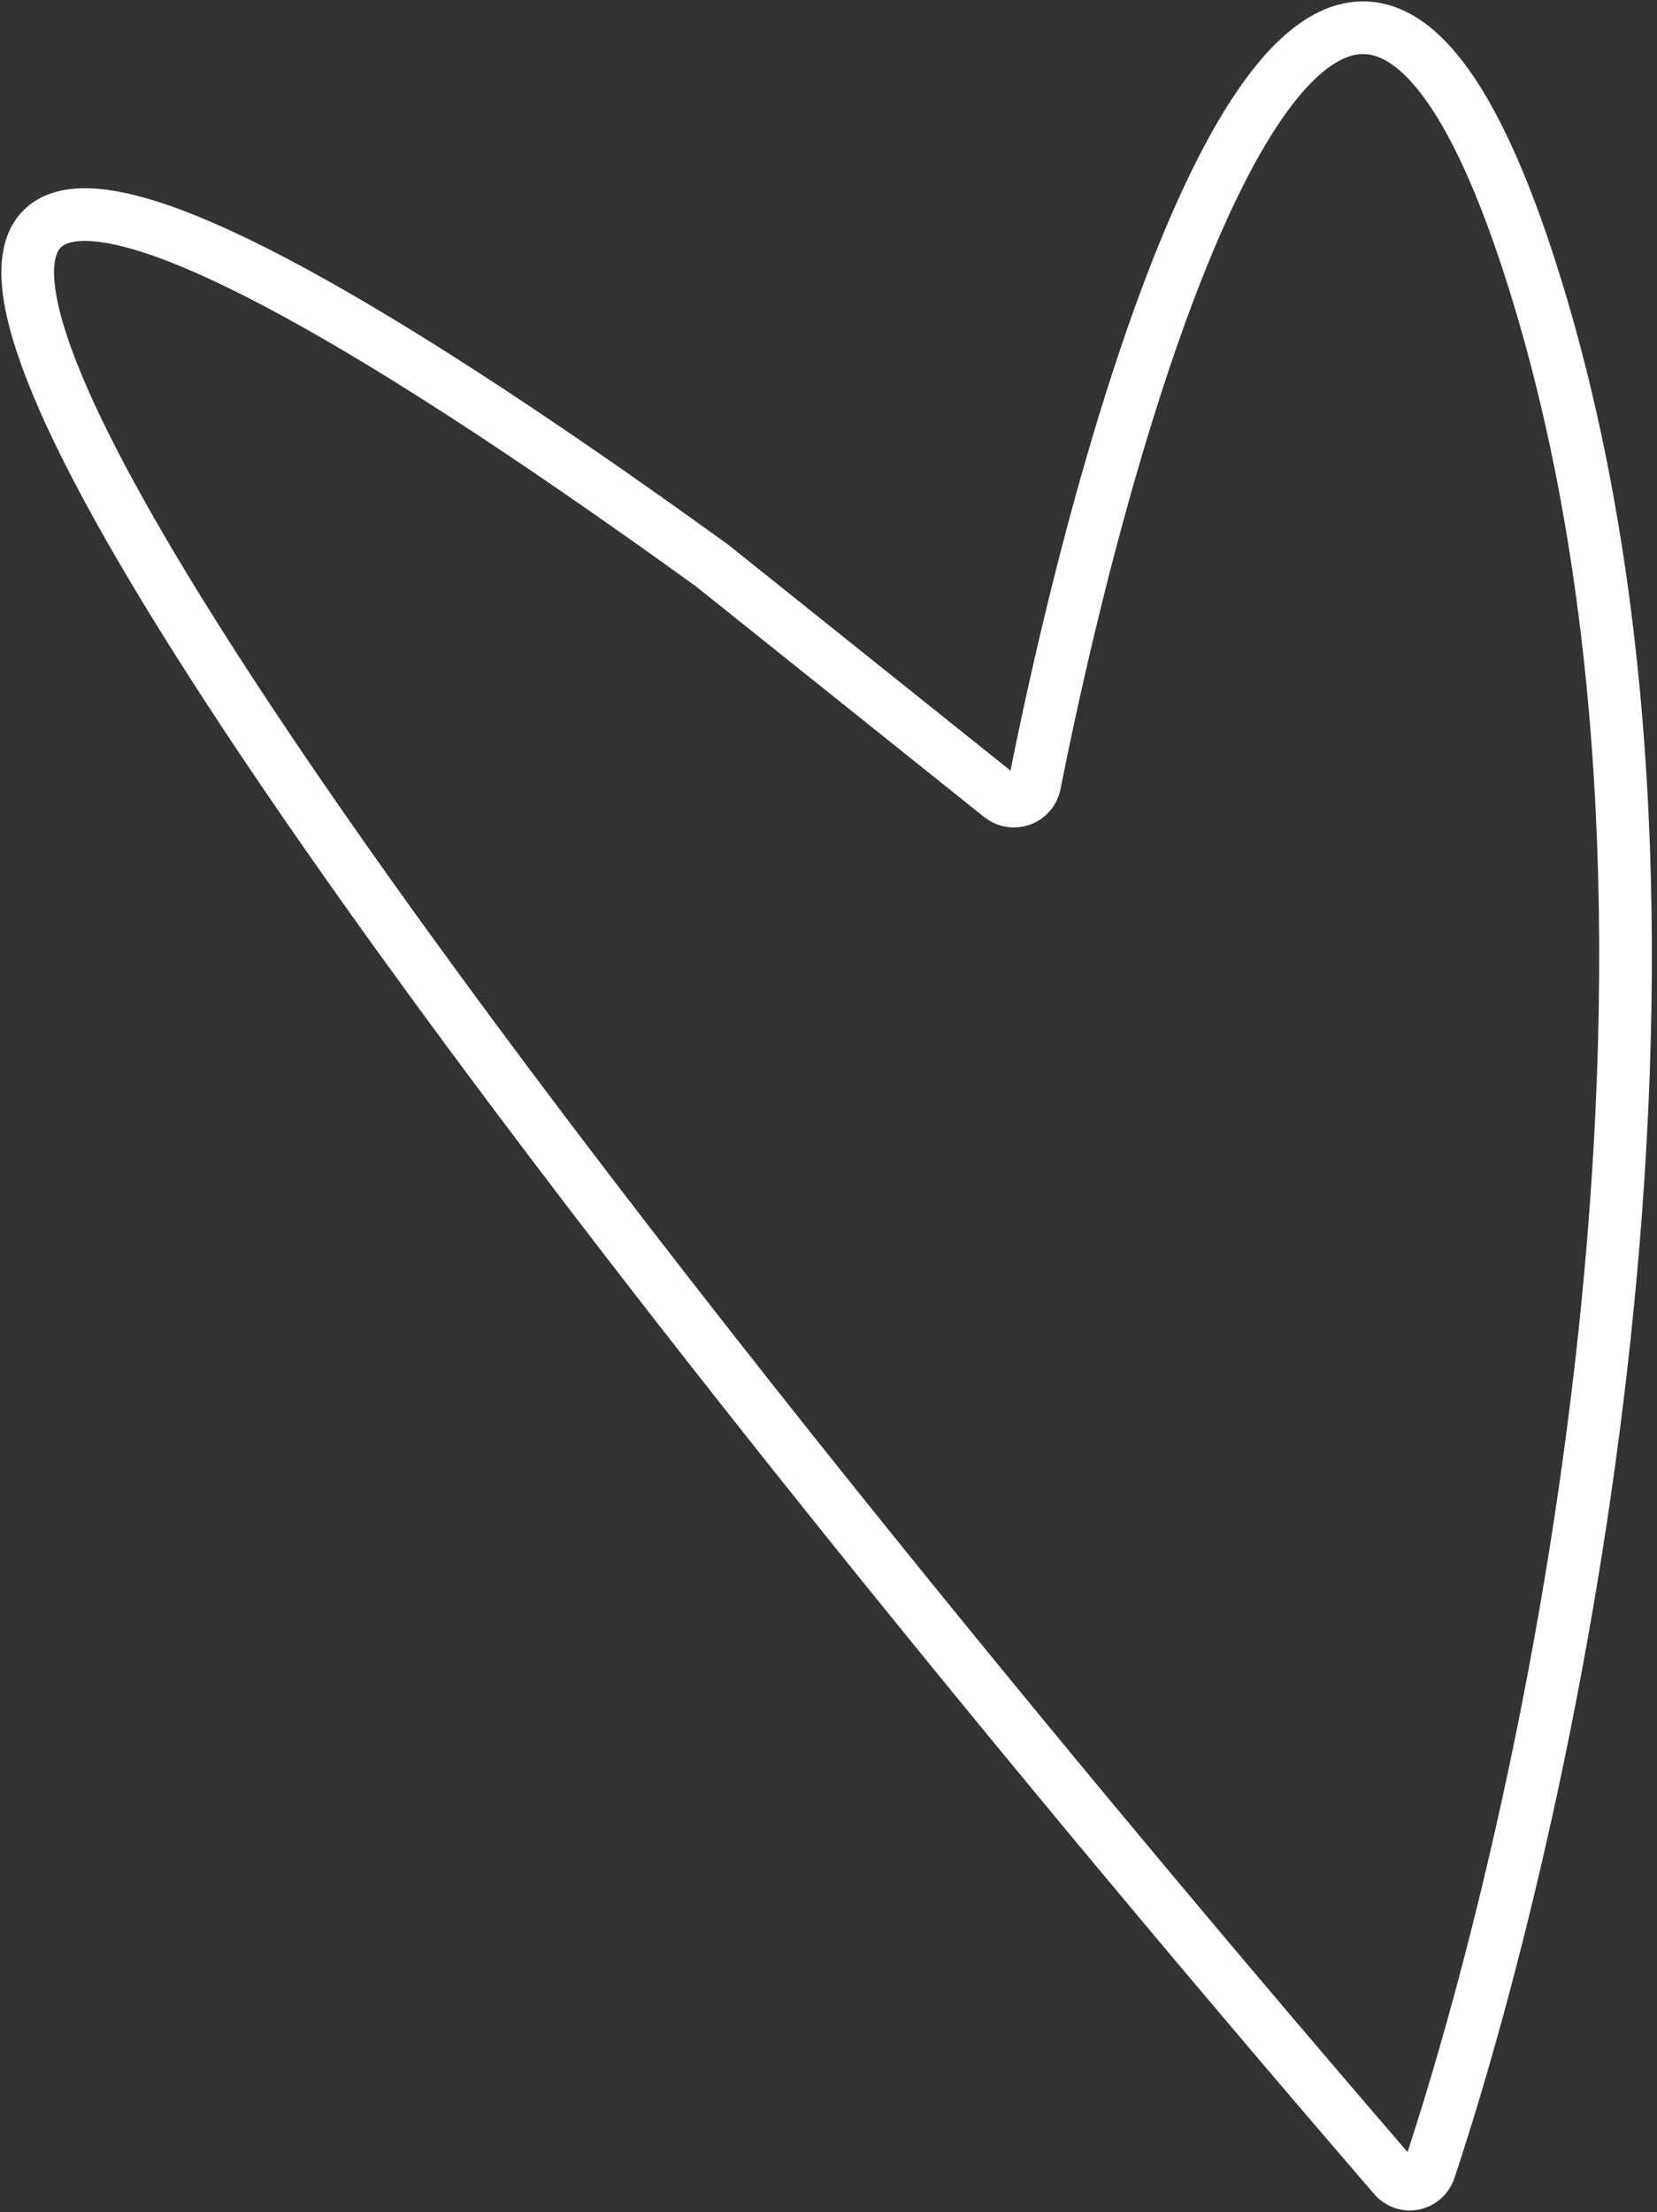 <?xml version="1.0" encoding="UTF-8"?> <svg xmlns="http://www.w3.org/2000/svg" width="299" height="399" viewBox="0 0 299 399" fill="none"><rect x="0" y="0" width="299" height="399" fill="#333333" stroke="none"/><path d="M128.463 101.986C-142.807 -93.932 94.967 211.106 251.587 392.671C253.496 394.884 257.018 394.136 257.938 391.362C280.46 323.506 313.06 170.686 277.688 53.516C242.097 -64.38 203.011 59.414 186.696 141.434C186.137 144.244 182.801 145.454 180.564 143.665L128.463 101.986Z" stroke="white" stroke-width="9.504"></path></svg> 